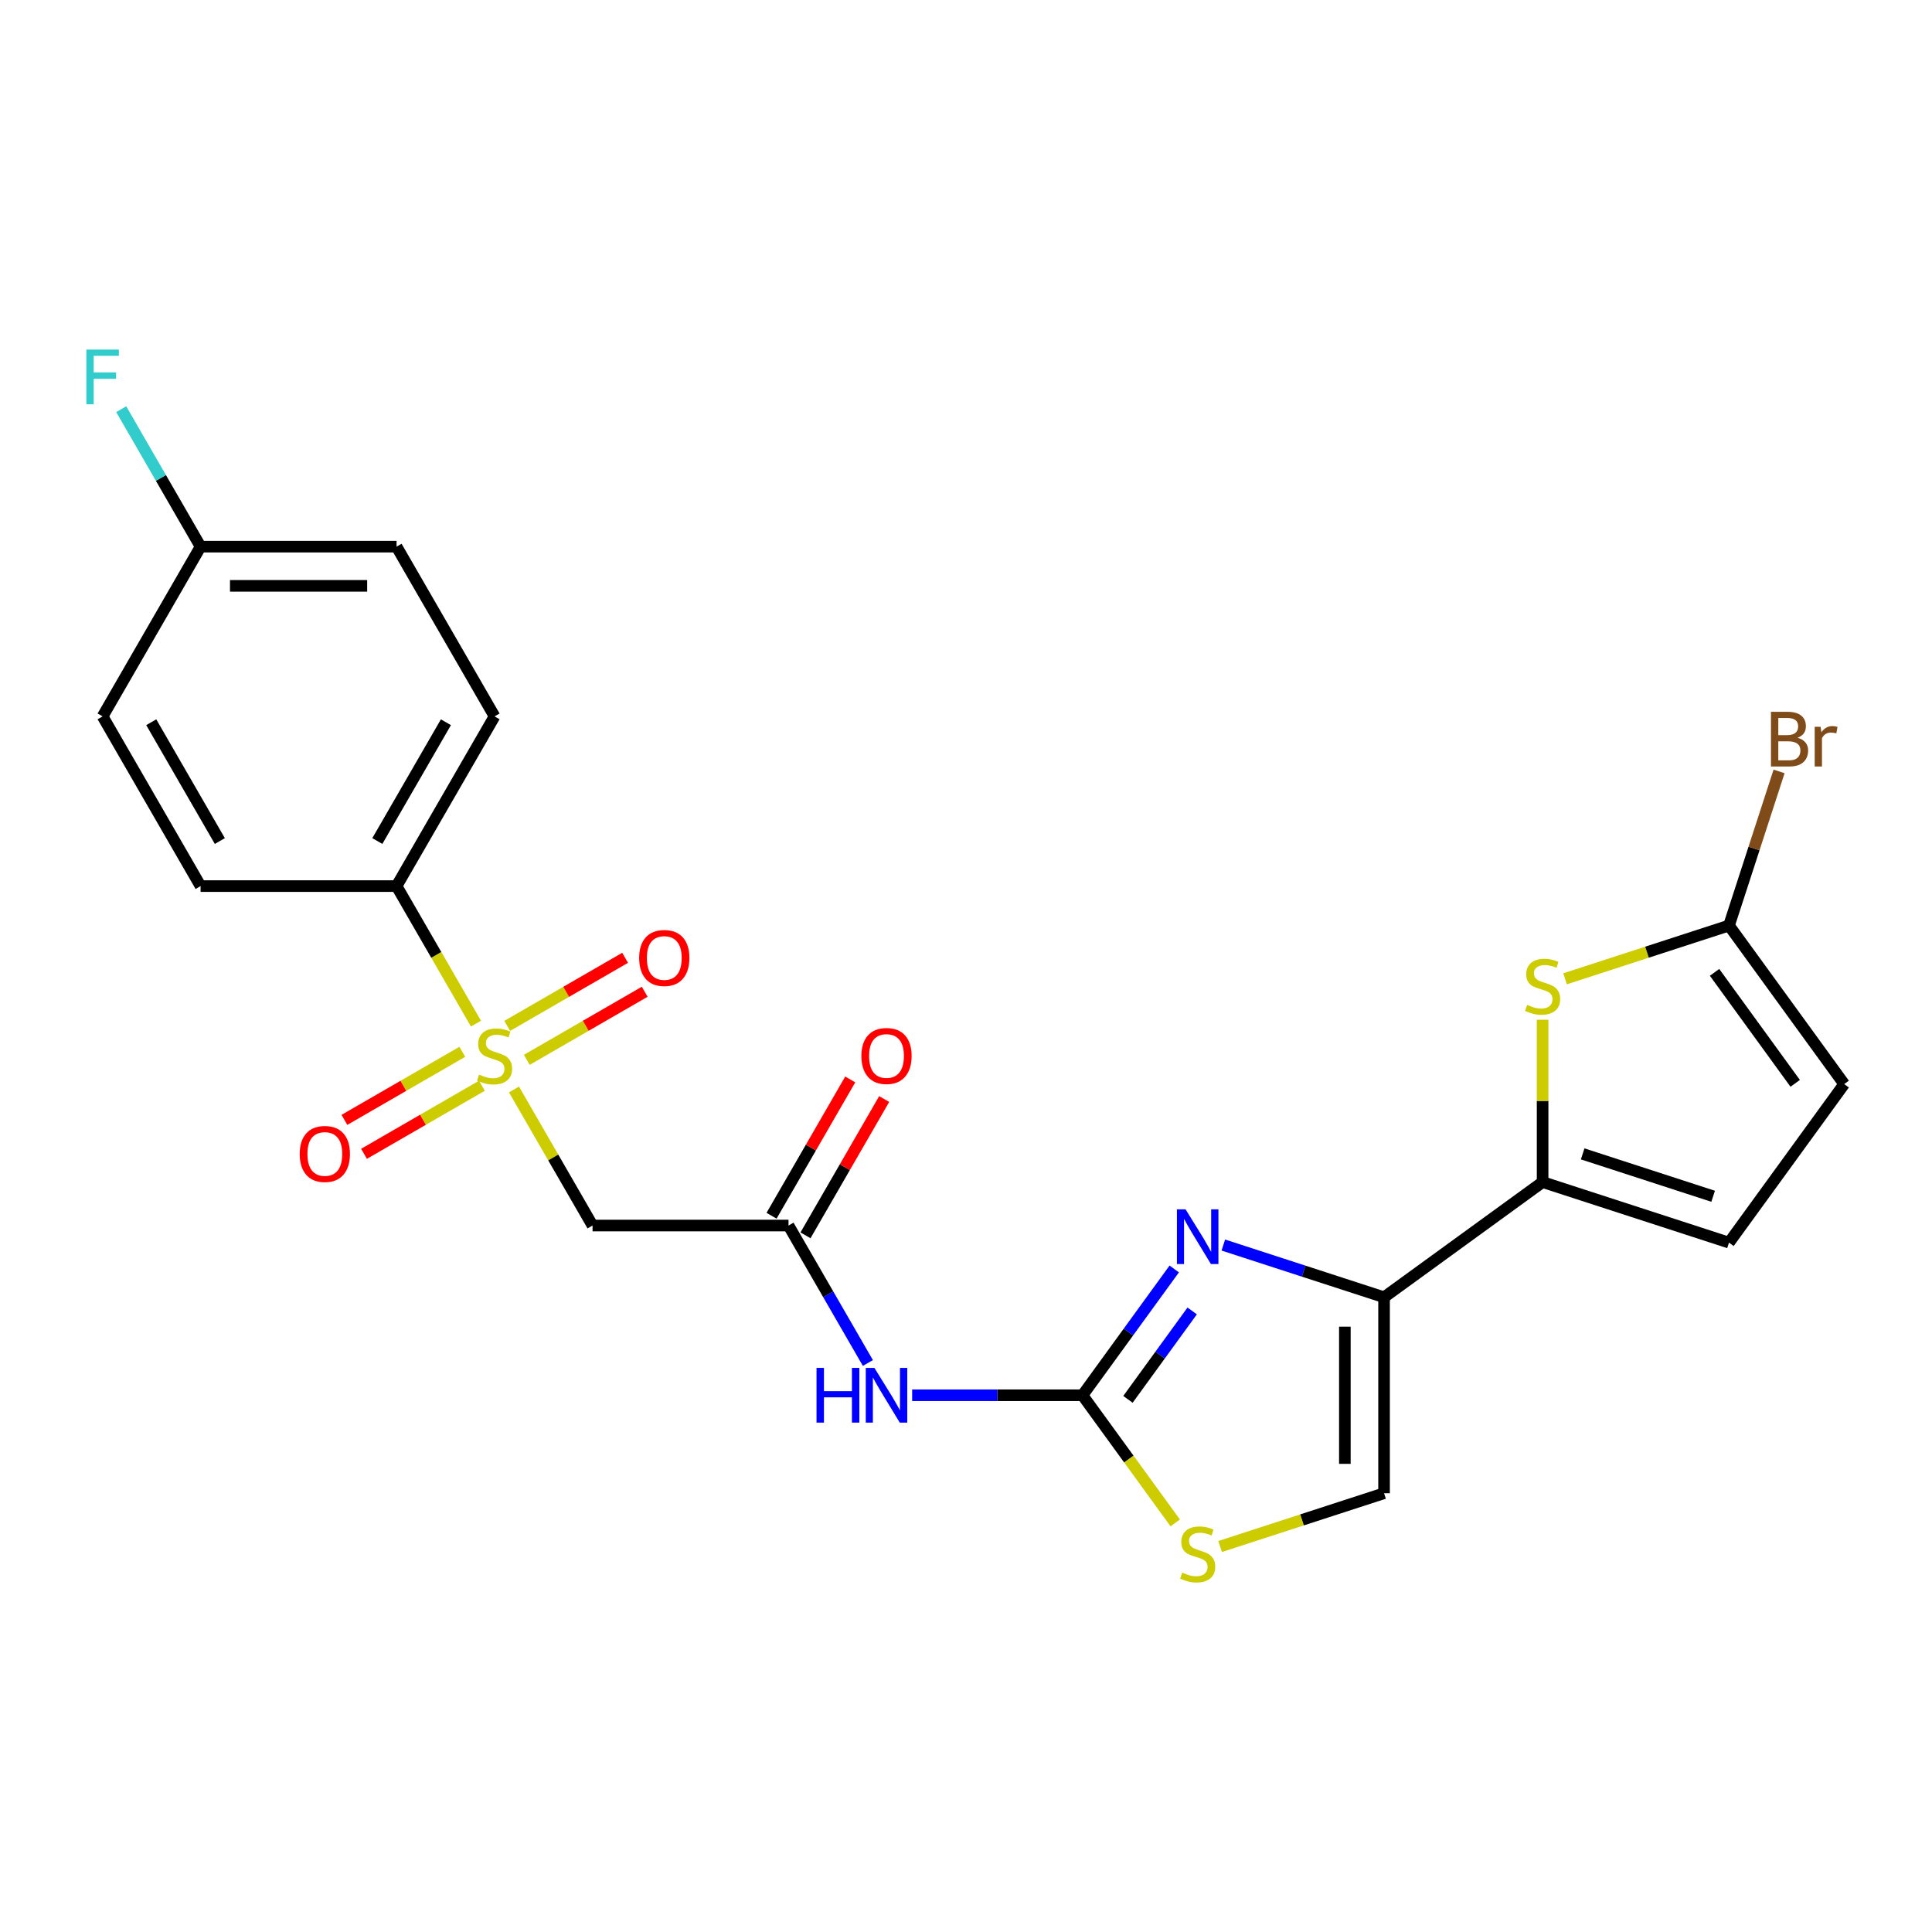 <?xml version='1.0' encoding='iso-8859-1'?>
<svg version='1.1' baseProfile='full'
              xmlns='http://www.w3.org/2000/svg'
                      xmlns:rdkit='http://www.rdkit.org/xml'
                      xmlns:xlink='http://www.w3.org/1999/xlink'
                  xml:space='preserve'
width='1000px' height='1000px' viewBox='0 0 1000 1000'>
<!-- END OF HEADER -->
<rect style='opacity:1.0;fill:#FFFFFF;stroke:none' width='1000' height='1000' x='0' y='0'> </rect>
<path class='bond-5' d='M 266.037,563.903 L 286.368,599.119' style='fill:none;fill-rule:evenodd;stroke:#CCCC00;stroke-width:6px;stroke-linecap:butt;stroke-linejoin:miter;stroke-opacity:1' />
<path class='bond-5' d='M 286.368,599.119 L 306.7,634.334' style='fill:none;fill-rule:evenodd;stroke:#000000;stroke-width:6px;stroke-linecap:butt;stroke-linejoin:miter;stroke-opacity:1' />
<path class='bond-12' d='M 246.366,529.832 L 225.814,494.236' style='fill:none;fill-rule:evenodd;stroke:#CCCC00;stroke-width:6px;stroke-linecap:butt;stroke-linejoin:miter;stroke-opacity:1' />
<path class='bond-12' d='M 225.814,494.236 L 205.263,458.641' style='fill:none;fill-rule:evenodd;stroke:#000000;stroke-width:6px;stroke-linecap:butt;stroke-linejoin:miter;stroke-opacity:1' />
<path class='bond-14' d='M 272.67,548.566 L 303.185,530.948' style='fill:none;fill-rule:evenodd;stroke:#CCCC00;stroke-width:6px;stroke-linecap:butt;stroke-linejoin:miter;stroke-opacity:1' />
<path class='bond-14' d='M 303.185,530.948 L 333.7,513.33' style='fill:none;fill-rule:evenodd;stroke:#FF0000;stroke-width:6px;stroke-linecap:butt;stroke-linejoin:miter;stroke-opacity:1' />
<path class='bond-14' d='M 262.526,530.996 L 293.041,513.378' style='fill:none;fill-rule:evenodd;stroke:#CCCC00;stroke-width:6px;stroke-linecap:butt;stroke-linejoin:miter;stroke-opacity:1' />
<path class='bond-14' d='M 293.041,513.378 L 323.556,495.761' style='fill:none;fill-rule:evenodd;stroke:#FF0000;stroke-width:6px;stroke-linecap:butt;stroke-linejoin:miter;stroke-opacity:1' />
<path class='bond-15' d='M 239.294,544.409 L 208.779,562.027' style='fill:none;fill-rule:evenodd;stroke:#CCCC00;stroke-width:6px;stroke-linecap:butt;stroke-linejoin:miter;stroke-opacity:1' />
<path class='bond-15' d='M 208.779,562.027 L 178.264,579.645' style='fill:none;fill-rule:evenodd;stroke:#FF0000;stroke-width:6px;stroke-linecap:butt;stroke-linejoin:miter;stroke-opacity:1' />
<path class='bond-15' d='M 249.438,561.979 L 218.923,579.596' style='fill:none;fill-rule:evenodd;stroke:#CCCC00;stroke-width:6px;stroke-linecap:butt;stroke-linejoin:miter;stroke-opacity:1' />
<path class='bond-15' d='M 218.923,579.596 L 188.408,597.214' style='fill:none;fill-rule:evenodd;stroke:#FF0000;stroke-width:6px;stroke-linecap:butt;stroke-linejoin:miter;stroke-opacity:1' />
<path class='bond-0' d='M 607.784,656.813 L 584.038,689.497' style='fill:none;fill-rule:evenodd;stroke:#0000FF;stroke-width:6px;stroke-linecap:butt;stroke-linejoin:miter;stroke-opacity:1' />
<path class='bond-0' d='M 584.038,689.497 L 560.292,722.181' style='fill:none;fill-rule:evenodd;stroke:#000000;stroke-width:6px;stroke-linecap:butt;stroke-linejoin:miter;stroke-opacity:1' />
<path class='bond-0' d='M 617.073,678.543 L 600.451,701.421' style='fill:none;fill-rule:evenodd;stroke:#0000FF;stroke-width:6px;stroke-linecap:butt;stroke-linejoin:miter;stroke-opacity:1' />
<path class='bond-0' d='M 600.451,701.421 L 583.828,724.3' style='fill:none;fill-rule:evenodd;stroke:#000000;stroke-width:6px;stroke-linecap:butt;stroke-linejoin:miter;stroke-opacity:1' />
<path class='bond-2' d='M 633.191,644.431 L 674.789,657.947' style='fill:none;fill-rule:evenodd;stroke:#0000FF;stroke-width:6px;stroke-linecap:butt;stroke-linejoin:miter;stroke-opacity:1' />
<path class='bond-2' d='M 674.789,657.947 L 716.387,671.463' style='fill:none;fill-rule:evenodd;stroke:#000000;stroke-width:6px;stroke-linecap:butt;stroke-linejoin:miter;stroke-opacity:1' />
<path class='bond-1' d='M 560.292,722.181 L 516.211,722.181' style='fill:none;fill-rule:evenodd;stroke:#000000;stroke-width:6px;stroke-linecap:butt;stroke-linejoin:miter;stroke-opacity:1' />
<path class='bond-1' d='M 516.211,722.181 L 472.131,722.181' style='fill:none;fill-rule:evenodd;stroke:#0000FF;stroke-width:6px;stroke-linecap:butt;stroke-linejoin:miter;stroke-opacity:1' />
<path class='bond-8' d='M 560.292,722.181 L 584.295,755.219' style='fill:none;fill-rule:evenodd;stroke:#000000;stroke-width:6px;stroke-linecap:butt;stroke-linejoin:miter;stroke-opacity:1' />
<path class='bond-8' d='M 584.295,755.219 L 608.299,788.257' style='fill:none;fill-rule:evenodd;stroke:#CCCC00;stroke-width:6px;stroke-linecap:butt;stroke-linejoin:miter;stroke-opacity:1' />
<path class='bond-3' d='M 716.387,671.463 L 798.451,611.84' style='fill:none;fill-rule:evenodd;stroke:#000000;stroke-width:6px;stroke-linecap:butt;stroke-linejoin:miter;stroke-opacity:1' />
<path class='bond-25' d='M 716.387,671.463 L 716.387,772.899' style='fill:none;fill-rule:evenodd;stroke:#000000;stroke-width:6px;stroke-linecap:butt;stroke-linejoin:miter;stroke-opacity:1' />
<path class='bond-25' d='M 696.099,686.678 L 696.099,757.684' style='fill:none;fill-rule:evenodd;stroke:#000000;stroke-width:6px;stroke-linecap:butt;stroke-linejoin:miter;stroke-opacity:1' />
<path class='bond-4' d='M 798.451,611.84 L 798.451,569.829' style='fill:none;fill-rule:evenodd;stroke:#000000;stroke-width:6px;stroke-linecap:butt;stroke-linejoin:miter;stroke-opacity:1' />
<path class='bond-4' d='M 798.451,569.829 L 798.451,527.819' style='fill:none;fill-rule:evenodd;stroke:#CCCC00;stroke-width:6px;stroke-linecap:butt;stroke-linejoin:miter;stroke-opacity:1' />
<path class='bond-11' d='M 798.451,611.84 L 894.923,643.185' style='fill:none;fill-rule:evenodd;stroke:#000000;stroke-width:6px;stroke-linecap:butt;stroke-linejoin:miter;stroke-opacity:1' />
<path class='bond-11' d='M 819.19,597.247 L 886.721,619.189' style='fill:none;fill-rule:evenodd;stroke:#000000;stroke-width:6px;stroke-linecap:butt;stroke-linejoin:miter;stroke-opacity:1' />
<path class='bond-9' d='M 810.066,506.629 L 852.494,492.843' style='fill:none;fill-rule:evenodd;stroke:#CCCC00;stroke-width:6px;stroke-linecap:butt;stroke-linejoin:miter;stroke-opacity:1' />
<path class='bond-9' d='M 852.494,492.843 L 894.923,479.057' style='fill:none;fill-rule:evenodd;stroke:#000000;stroke-width:6px;stroke-linecap:butt;stroke-linejoin:miter;stroke-opacity:1' />
<path class='bond-7' d='M 306.7,634.334 L 408.137,634.334' style='fill:none;fill-rule:evenodd;stroke:#000000;stroke-width:6px;stroke-linecap:butt;stroke-linejoin:miter;stroke-opacity:1' />
<path class='bond-6' d='M 449.216,705.485 L 428.676,669.91' style='fill:none;fill-rule:evenodd;stroke:#0000FF;stroke-width:6px;stroke-linecap:butt;stroke-linejoin:miter;stroke-opacity:1' />
<path class='bond-6' d='M 428.676,669.91 L 408.137,634.334' style='fill:none;fill-rule:evenodd;stroke:#000000;stroke-width:6px;stroke-linecap:butt;stroke-linejoin:miter;stroke-opacity:1' />
<path class='bond-16' d='M 416.921,639.406 L 437.288,604.131' style='fill:none;fill-rule:evenodd;stroke:#000000;stroke-width:6px;stroke-linecap:butt;stroke-linejoin:miter;stroke-opacity:1' />
<path class='bond-16' d='M 437.288,604.131 L 457.654,568.855' style='fill:none;fill-rule:evenodd;stroke:#FF0000;stroke-width:6px;stroke-linecap:butt;stroke-linejoin:miter;stroke-opacity:1' />
<path class='bond-16' d='M 399.352,629.262 L 419.718,593.987' style='fill:none;fill-rule:evenodd;stroke:#000000;stroke-width:6px;stroke-linecap:butt;stroke-linejoin:miter;stroke-opacity:1' />
<path class='bond-16' d='M 419.718,593.987 L 440.085,558.712' style='fill:none;fill-rule:evenodd;stroke:#FF0000;stroke-width:6px;stroke-linecap:butt;stroke-linejoin:miter;stroke-opacity:1' />
<path class='bond-10' d='M 631.531,800.471 L 673.959,786.685' style='fill:none;fill-rule:evenodd;stroke:#CCCC00;stroke-width:6px;stroke-linecap:butt;stroke-linejoin:miter;stroke-opacity:1' />
<path class='bond-10' d='M 673.959,786.685 L 716.387,772.899' style='fill:none;fill-rule:evenodd;stroke:#000000;stroke-width:6px;stroke-linecap:butt;stroke-linejoin:miter;stroke-opacity:1' />
<path class='bond-19' d='M 894.923,479.057 L 907.883,439.169' style='fill:none;fill-rule:evenodd;stroke:#000000;stroke-width:6px;stroke-linecap:butt;stroke-linejoin:miter;stroke-opacity:1' />
<path class='bond-19' d='M 907.883,439.169 L 920.843,399.281' style='fill:none;fill-rule:evenodd;stroke:#7F4C19;stroke-width:6px;stroke-linecap:butt;stroke-linejoin:miter;stroke-opacity:1' />
<path class='bond-26' d='M 894.923,479.057 L 954.545,561.121' style='fill:none;fill-rule:evenodd;stroke:#000000;stroke-width:6px;stroke-linecap:butt;stroke-linejoin:miter;stroke-opacity:1' />
<path class='bond-26' d='M 887.453,503.292 L 929.189,560.736' style='fill:none;fill-rule:evenodd;stroke:#000000;stroke-width:6px;stroke-linecap:butt;stroke-linejoin:miter;stroke-opacity:1' />
<path class='bond-13' d='M 894.923,643.185 L 954.545,561.121' style='fill:none;fill-rule:evenodd;stroke:#000000;stroke-width:6px;stroke-linecap:butt;stroke-linejoin:miter;stroke-opacity:1' />
<path class='bond-17' d='M 205.263,458.641 L 255.982,370.794' style='fill:none;fill-rule:evenodd;stroke:#000000;stroke-width:6px;stroke-linecap:butt;stroke-linejoin:miter;stroke-opacity:1' />
<path class='bond-17' d='M 195.302,435.32 L 230.805,373.827' style='fill:none;fill-rule:evenodd;stroke:#000000;stroke-width:6px;stroke-linecap:butt;stroke-linejoin:miter;stroke-opacity:1' />
<path class='bond-18' d='M 205.263,458.641 L 103.827,458.641' style='fill:none;fill-rule:evenodd;stroke:#000000;stroke-width:6px;stroke-linecap:butt;stroke-linejoin:miter;stroke-opacity:1' />
<path class='bond-22' d='M 255.982,370.794 L 205.263,282.947' style='fill:none;fill-rule:evenodd;stroke:#000000;stroke-width:6px;stroke-linecap:butt;stroke-linejoin:miter;stroke-opacity:1' />
<path class='bond-21' d='M 103.827,458.641 L 53.109,370.794' style='fill:none;fill-rule:evenodd;stroke:#000000;stroke-width:6px;stroke-linecap:butt;stroke-linejoin:miter;stroke-opacity:1' />
<path class='bond-21' d='M 113.788,435.32 L 78.286,373.827' style='fill:none;fill-rule:evenodd;stroke:#000000;stroke-width:6px;stroke-linecap:butt;stroke-linejoin:miter;stroke-opacity:1' />
<path class='bond-20' d='M 103.827,282.947 L 53.109,370.794' style='fill:none;fill-rule:evenodd;stroke:#000000;stroke-width:6px;stroke-linecap:butt;stroke-linejoin:miter;stroke-opacity:1' />
<path class='bond-23' d='M 103.827,282.947 L 83.287,247.372' style='fill:none;fill-rule:evenodd;stroke:#000000;stroke-width:6px;stroke-linecap:butt;stroke-linejoin:miter;stroke-opacity:1' />
<path class='bond-23' d='M 83.287,247.372 L 62.748,211.797' style='fill:none;fill-rule:evenodd;stroke:#33CCCC;stroke-width:6px;stroke-linecap:butt;stroke-linejoin:miter;stroke-opacity:1' />
<path class='bond-24' d='M 103.827,282.947 L 205.263,282.947' style='fill:none;fill-rule:evenodd;stroke:#000000;stroke-width:6px;stroke-linecap:butt;stroke-linejoin:miter;stroke-opacity:1' />
<path class='bond-24' d='M 119.042,303.235 L 190.048,303.235' style='fill:none;fill-rule:evenodd;stroke:#000000;stroke-width:6px;stroke-linecap:butt;stroke-linejoin:miter;stroke-opacity:1' />
<path  class='atom-0' d='M 247.982 556.207
Q 248.302 556.327, 249.622 556.887
Q 250.942 557.447, 252.382 557.807
Q 253.862 558.127, 255.302 558.127
Q 257.982 558.127, 259.542 556.847
Q 261.102 555.527, 261.102 553.247
Q 261.102 551.687, 260.302 550.727
Q 259.542 549.767, 258.342 549.247
Q 257.142 548.727, 255.142 548.127
Q 252.622 547.367, 251.102 546.647
Q 249.622 545.927, 248.542 544.407
Q 247.502 542.887, 247.502 540.327
Q 247.502 536.767, 249.902 534.567
Q 252.342 532.367, 257.142 532.367
Q 260.422 532.367, 264.142 533.927
L 263.222 537.007
Q 259.822 535.607, 257.262 535.607
Q 254.502 535.607, 252.982 536.767
Q 251.462 537.887, 251.502 539.847
Q 251.502 541.367, 252.262 542.287
Q 253.062 543.207, 254.182 543.727
Q 255.342 544.247, 257.262 544.847
Q 259.822 545.647, 261.342 546.447
Q 262.862 547.247, 263.942 548.887
Q 265.062 550.487, 265.062 553.247
Q 265.062 557.167, 262.422 559.287
Q 259.822 561.367, 255.462 561.367
Q 252.942 561.367, 251.022 560.807
Q 249.142 560.287, 246.902 559.367
L 247.982 556.207
' fill='#CCCC00'/>
<path  class='atom-1' d='M 613.655 625.957
L 622.935 640.957
Q 623.855 642.437, 625.335 645.117
Q 626.815 647.797, 626.895 647.957
L 626.895 625.957
L 630.655 625.957
L 630.655 654.277
L 626.775 654.277
L 616.815 637.877
Q 615.655 635.957, 614.415 633.757
Q 613.215 631.557, 612.855 630.877
L 612.855 654.277
L 609.175 654.277
L 609.175 625.957
L 613.655 625.957
' fill='#0000FF'/>
<path  class='atom-5' d='M 790.451 520.123
Q 790.771 520.243, 792.091 520.803
Q 793.411 521.363, 794.851 521.723
Q 796.331 522.043, 797.771 522.043
Q 800.451 522.043, 802.011 520.763
Q 803.571 519.443, 803.571 517.163
Q 803.571 515.603, 802.771 514.643
Q 802.011 513.683, 800.811 513.163
Q 799.611 512.643, 797.611 512.043
Q 795.091 511.283, 793.571 510.563
Q 792.091 509.843, 791.011 508.323
Q 789.971 506.803, 789.971 504.243
Q 789.971 500.683, 792.371 498.483
Q 794.811 496.283, 799.611 496.283
Q 802.891 496.283, 806.611 497.843
L 805.691 500.923
Q 802.291 499.523, 799.731 499.523
Q 796.971 499.523, 795.451 500.683
Q 793.931 501.803, 793.971 503.763
Q 793.971 505.283, 794.731 506.203
Q 795.531 507.123, 796.651 507.643
Q 797.811 508.163, 799.731 508.763
Q 802.291 509.563, 803.811 510.363
Q 805.331 511.163, 806.411 512.803
Q 807.531 514.403, 807.531 517.163
Q 807.531 521.083, 804.891 523.203
Q 802.291 525.283, 797.931 525.283
Q 795.411 525.283, 793.491 524.723
Q 791.611 524.203, 789.371 523.283
L 790.451 520.123
' fill='#CCCC00'/>
<path  class='atom-7' d='M 422.635 708.021
L 426.475 708.021
L 426.475 720.061
L 440.955 720.061
L 440.955 708.021
L 444.795 708.021
L 444.795 736.341
L 440.955 736.341
L 440.955 723.261
L 426.475 723.261
L 426.475 736.341
L 422.635 736.341
L 422.635 708.021
' fill='#0000FF'/>
<path  class='atom-7' d='M 452.595 708.021
L 461.875 723.021
Q 462.795 724.501, 464.275 727.181
Q 465.755 729.861, 465.835 730.021
L 465.835 708.021
L 469.595 708.021
L 469.595 736.341
L 465.715 736.341
L 455.755 719.941
Q 454.595 718.021, 453.355 715.821
Q 452.155 713.621, 451.795 712.941
L 451.795 736.341
L 448.115 736.341
L 448.115 708.021
L 452.595 708.021
' fill='#0000FF'/>
<path  class='atom-9' d='M 611.915 813.965
Q 612.235 814.085, 613.555 814.645
Q 614.875 815.205, 616.315 815.565
Q 617.795 815.885, 619.235 815.885
Q 621.915 815.885, 623.475 814.605
Q 625.035 813.285, 625.035 811.005
Q 625.035 809.445, 624.235 808.485
Q 623.475 807.525, 622.275 807.005
Q 621.075 806.485, 619.075 805.885
Q 616.555 805.125, 615.035 804.405
Q 613.555 803.685, 612.475 802.165
Q 611.435 800.645, 611.435 798.085
Q 611.435 794.525, 613.835 792.325
Q 616.275 790.125, 621.075 790.125
Q 624.355 790.125, 628.075 791.685
L 627.155 794.765
Q 623.755 793.365, 621.195 793.365
Q 618.435 793.365, 616.915 794.525
Q 615.395 795.645, 615.435 797.605
Q 615.435 799.125, 616.195 800.045
Q 616.995 800.965, 618.115 801.485
Q 619.275 802.005, 621.195 802.605
Q 623.755 803.405, 625.275 804.205
Q 626.795 805.005, 627.875 806.645
Q 628.995 808.245, 628.995 811.005
Q 628.995 814.925, 626.355 817.045
Q 623.755 819.125, 619.395 819.125
Q 616.875 819.125, 614.955 818.565
Q 613.075 818.045, 610.835 817.125
L 611.915 813.965
' fill='#CCCC00'/>
<path  class='atom-15' d='M 330.828 495.849
Q 330.828 489.049, 334.188 485.249
Q 337.548 481.449, 343.828 481.449
Q 350.108 481.449, 353.468 485.249
Q 356.828 489.049, 356.828 495.849
Q 356.828 502.729, 353.428 506.649
Q 350.028 510.529, 343.828 510.529
Q 337.588 510.529, 334.188 506.649
Q 330.828 502.769, 330.828 495.849
M 343.828 507.329
Q 348.148 507.329, 350.468 504.449
Q 352.828 501.529, 352.828 495.849
Q 352.828 490.289, 350.468 487.489
Q 348.148 484.649, 343.828 484.649
Q 339.508 484.649, 337.148 487.449
Q 334.828 490.249, 334.828 495.849
Q 334.828 501.569, 337.148 504.449
Q 339.508 507.329, 343.828 507.329
' fill='#FF0000'/>
<path  class='atom-16' d='M 155.135 597.286
Q 155.135 590.486, 158.495 586.686
Q 161.855 582.886, 168.135 582.886
Q 174.415 582.886, 177.775 586.686
Q 181.135 590.486, 181.135 597.286
Q 181.135 604.166, 177.735 608.086
Q 174.335 611.966, 168.135 611.966
Q 161.895 611.966, 158.495 608.086
Q 155.135 604.206, 155.135 597.286
M 168.135 608.766
Q 172.455 608.766, 174.775 605.886
Q 177.135 602.966, 177.135 597.286
Q 177.135 591.726, 174.775 588.926
Q 172.455 586.086, 168.135 586.086
Q 163.815 586.086, 161.455 588.886
Q 159.135 591.686, 159.135 597.286
Q 159.135 603.006, 161.455 605.886
Q 163.815 608.766, 168.135 608.766
' fill='#FF0000'/>
<path  class='atom-17' d='M 445.855 546.567
Q 445.855 539.767, 449.215 535.967
Q 452.575 532.167, 458.855 532.167
Q 465.135 532.167, 468.495 535.967
Q 471.855 539.767, 471.855 546.567
Q 471.855 553.447, 468.455 557.367
Q 465.055 561.247, 458.855 561.247
Q 452.615 561.247, 449.215 557.367
Q 445.855 553.487, 445.855 546.567
M 458.855 558.047
Q 463.175 558.047, 465.495 555.167
Q 467.855 552.247, 467.855 546.567
Q 467.855 541.007, 465.495 538.207
Q 463.175 535.367, 458.855 535.367
Q 454.535 535.367, 452.175 538.167
Q 449.855 540.967, 449.855 546.567
Q 449.855 552.287, 452.175 555.167
Q 454.535 558.047, 458.855 558.047
' fill='#FF0000'/>
<path  class='atom-20' d='M 930.408 381.865
Q 933.128 382.625, 934.488 384.305
Q 935.888 385.945, 935.888 388.385
Q 935.888 392.305, 933.368 394.545
Q 930.888 396.745, 926.168 396.745
L 916.648 396.745
L 916.648 368.425
L 925.008 368.425
Q 929.848 368.425, 932.288 370.385
Q 934.728 372.345, 934.728 375.945
Q 934.728 380.225, 930.408 381.865
M 920.448 371.625
L 920.448 380.505
L 925.008 380.505
Q 927.808 380.505, 929.248 379.385
Q 930.728 378.225, 930.728 375.945
Q 930.728 371.625, 925.008 371.625
L 920.448 371.625
M 926.168 393.545
Q 928.928 393.545, 930.408 392.225
Q 931.888 390.905, 931.888 388.385
Q 931.888 386.065, 930.248 384.905
Q 928.648 383.705, 925.568 383.705
L 920.448 383.705
L 920.448 393.545
L 926.168 393.545
' fill='#7F4C19'/>
<path  class='atom-20' d='M 942.328 376.185
L 942.768 379.025
Q 944.928 375.825, 948.448 375.825
Q 949.568 375.825, 951.088 376.225
L 950.488 379.585
Q 948.768 379.185, 947.808 379.185
Q 946.128 379.185, 945.008 379.865
Q 943.928 380.505, 943.048 382.065
L 943.048 396.745
L 939.288 396.745
L 939.288 376.185
L 942.328 376.185
' fill='#7F4C19'/>
<path  class='atom-24' d='M 44.689 180.941
L 61.529 180.941
L 61.529 184.181
L 48.489 184.181
L 48.489 192.781
L 60.089 192.781
L 60.089 196.061
L 48.489 196.061
L 48.489 209.261
L 44.689 209.261
L 44.689 180.941
' fill='#33CCCC'/>
</svg>
